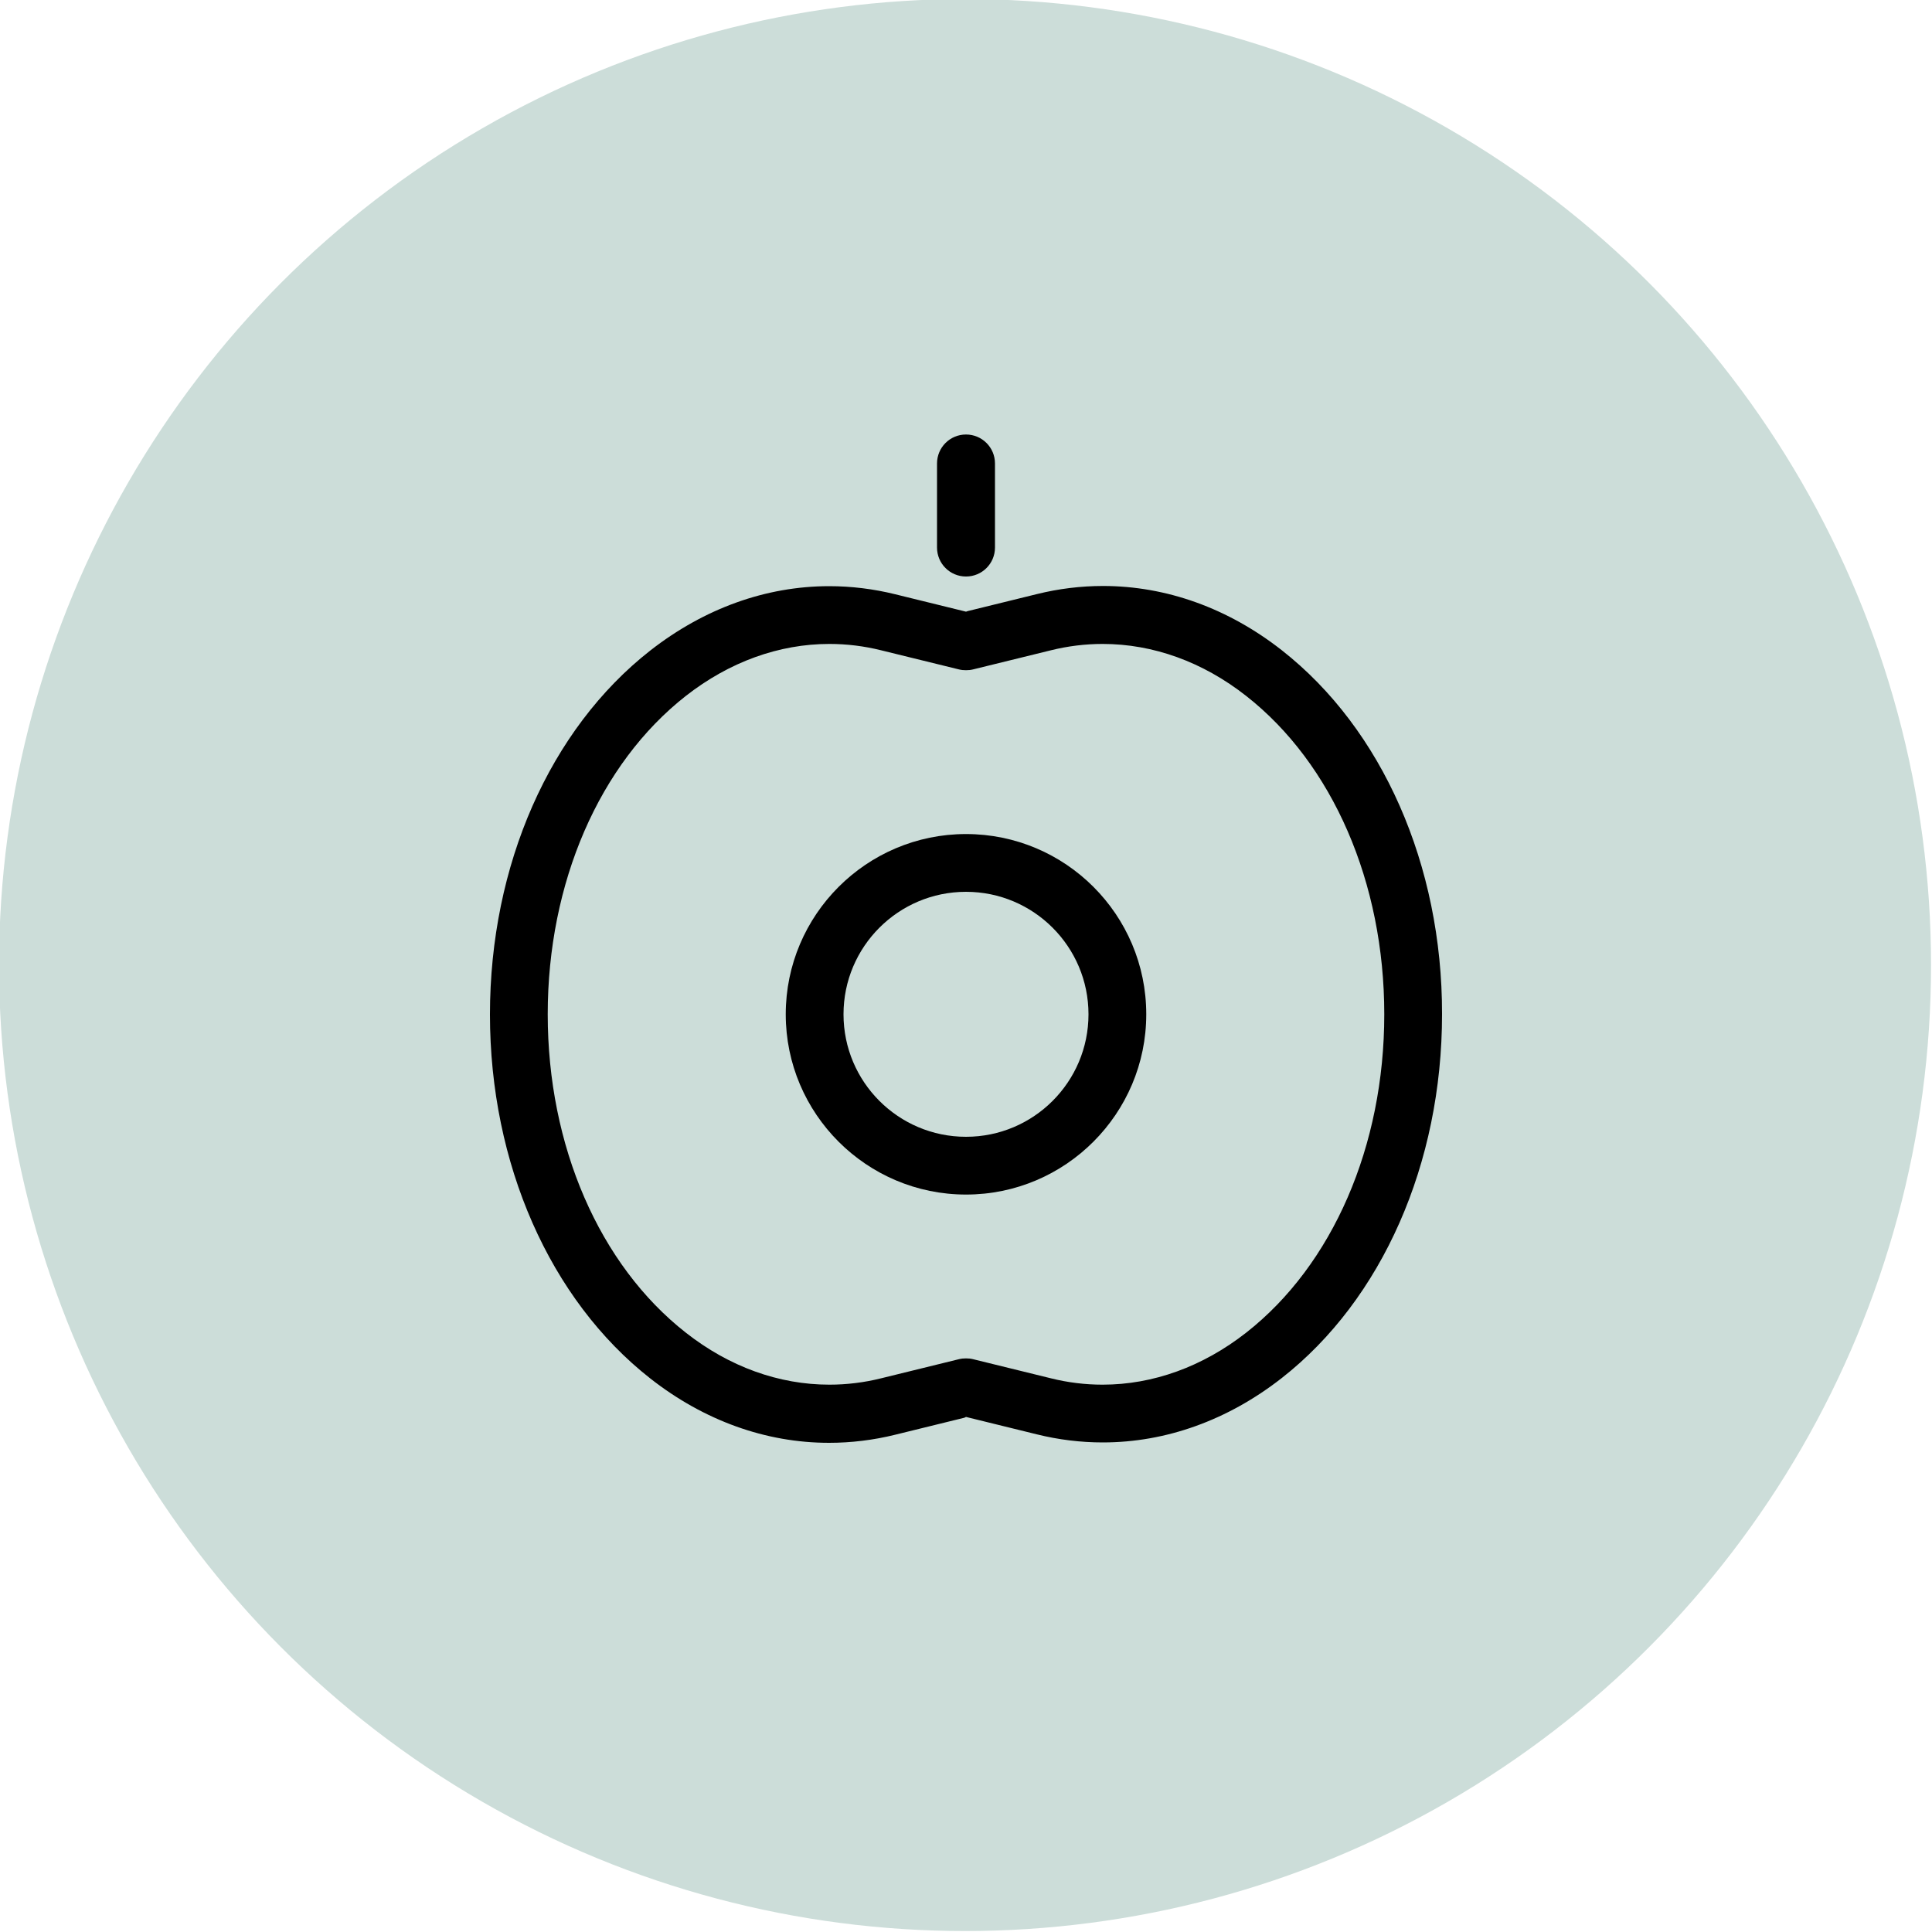 <?xml version="1.0" encoding="utf-8"?>
<!-- Generator: Adobe Illustrator 24.0.0, SVG Export Plug-In . SVG Version: 6.00 Build 0)  -->
<svg version="1.1" xmlns="http://www.w3.org/2000/svg" xmlns:xlink="http://www.w3.org/1999/xlink" x="0px" y="0px"
	 viewBox="0 0 100 100" style="enable-background:new 0 0 100 100;" xml:space="preserve">
<style type="text/css">
	.st0{display:none;}
	.st1{display:inline;}
	.st2{fill:none;stroke:#000000;stroke-width:3;stroke-linejoin:round;stroke-miterlimit:10;}
	.st3{fill:none;stroke:#000000;stroke-width:3;stroke-linecap:round;stroke-linejoin:round;stroke-miterlimit:10;}
	.st4{fill:none;stroke:#000000;stroke-width:2.8;stroke-linejoin:round;stroke-miterlimit:10;}
	.st5{fill:none;stroke:#000000;stroke-width:2.8;stroke-miterlimit:10;}
	.st6{fill:none;stroke:#000000;stroke-width:2.8;stroke-linecap:round;stroke-miterlimit:10;}
	.st7{fill:none;stroke:#000000;stroke-width:3;stroke-linecap:round;stroke-miterlimit:10;}
	.st8{display:inline;fill:none;stroke:#000000;stroke-width:3;stroke-linecap:round;stroke-linejoin:round;stroke-miterlimit:10;}
	.st9{display:inline;fill:none;stroke:#000000;stroke-width:3;stroke-linejoin:round;stroke-miterlimit:10;}
	.st10{clip-path:url(#SVGID_2_);}
	.st11{display:inline;fill:none;stroke:#000000;stroke-width:3;stroke-miterlimit:10;}
	.st12{fill-rule:evenodd;clip-rule:evenodd;fill:none;stroke:#000000;stroke-width:3;stroke-linecap:round;stroke-miterlimit:10;}
	.st13{fill:none;stroke:#000000;stroke-width:3;stroke-linecap:square;stroke-linejoin:round;stroke-miterlimit:10;}
	.st14{fill:none;stroke:#000000;stroke-width:3;stroke-miterlimit:10;}
	.st15{fill:#FFFFFF;}
	.st16{fill:#CCDDD9;}
</style>
<g id="UNUSED" class="st0">
</g>
<g id="Icons">
	<circle class="st16" cx="49.95" cy="49.95" r="50"/>
	<g>
		<path d="M66.35,33.66c-2.78-2.18-5.98-3.33-9.26-3.33c-1.14,0-2.29,0.14-3.42,0.42l-3.58,0.88L50,31.66l-0.08-0.02l-3.58-0.88
			c-1.13-0.28-2.28-0.42-3.42-0.42c-3.27,0-6.47,1.15-9.26,3.33c-5.2,4.07-8.3,11.11-8.3,18.84c0,7.72,3.1,14.76,8.3,18.84
			c2.78,2.18,5.98,3.33,9.25,3.33c1.14,0,2.3-0.14,3.43-0.42l3.58-0.88L50,73.34l0.08,0.02l3.58,0.88c1.13,0.28,2.28,0.42,3.42,0.42
			c3.27,0,6.47-1.15,9.26-3.33c5.2-4.07,8.3-11.11,8.3-18.84C74.65,44.78,71.55,37.74,66.35,33.66z M64.5,68.98
			c-2.25,1.76-4.82,2.69-7.43,2.69c-0.9,0-1.8-0.11-2.68-0.33l-4.03-0.99c-0.12-0.03-0.24-0.04-0.36-0.04s-0.24,0.01-0.36,0.04
			l-4.03,0.99c-0.88,0.22-1.79,0.33-2.68,0.33c-2.62,0-5.19-0.93-7.43-2.69c-4.48-3.51-7.15-9.67-7.15-16.48
			c0-6.81,2.67-12.97,7.15-16.48c2.25-1.76,4.82-2.69,7.43-2.69c0.9,0,1.8,0.11,2.68,0.33l4.03,0.99c0.12,0.03,0.24,0.04,0.36,0.04
			c0.12,0,0.24-0.01,0.36-0.04l4.03-0.99c0.88-0.22,1.79-0.33,2.68-0.33c2.62,0,5.19,0.93,7.43,2.69c4.48,3.51,7.15,9.67,7.15,16.48
			C71.65,59.31,68.98,65.47,64.5,68.98z"/>
		<path d="M50,29.84c0.83,0,1.5-0.67,1.5-1.5v-4.35c0-0.83-0.67-1.5-1.5-1.5c-0.83,0-1.5,0.67-1.5,1.5v4.35
			C48.5,29.17,49.17,29.84,50,29.84z"/>
		<path d="M50,43.17c-5.15,0-9.33,4.19-9.33,9.33c0,5.15,4.19,9.33,9.33,9.33c5.15,0,9.33-4.19,9.33-9.33
			C59.33,47.35,55.15,43.17,50,43.17z M50,58.84c-3.5,0-6.34-2.84-6.34-6.34s2.84-6.34,6.34-6.34c3.5,0,6.34,2.84,6.34,6.34
			S53.5,58.84,50,58.84z"/>
	</g>
</g>
<g id="Labels" class="st0">
</g>
</svg>
